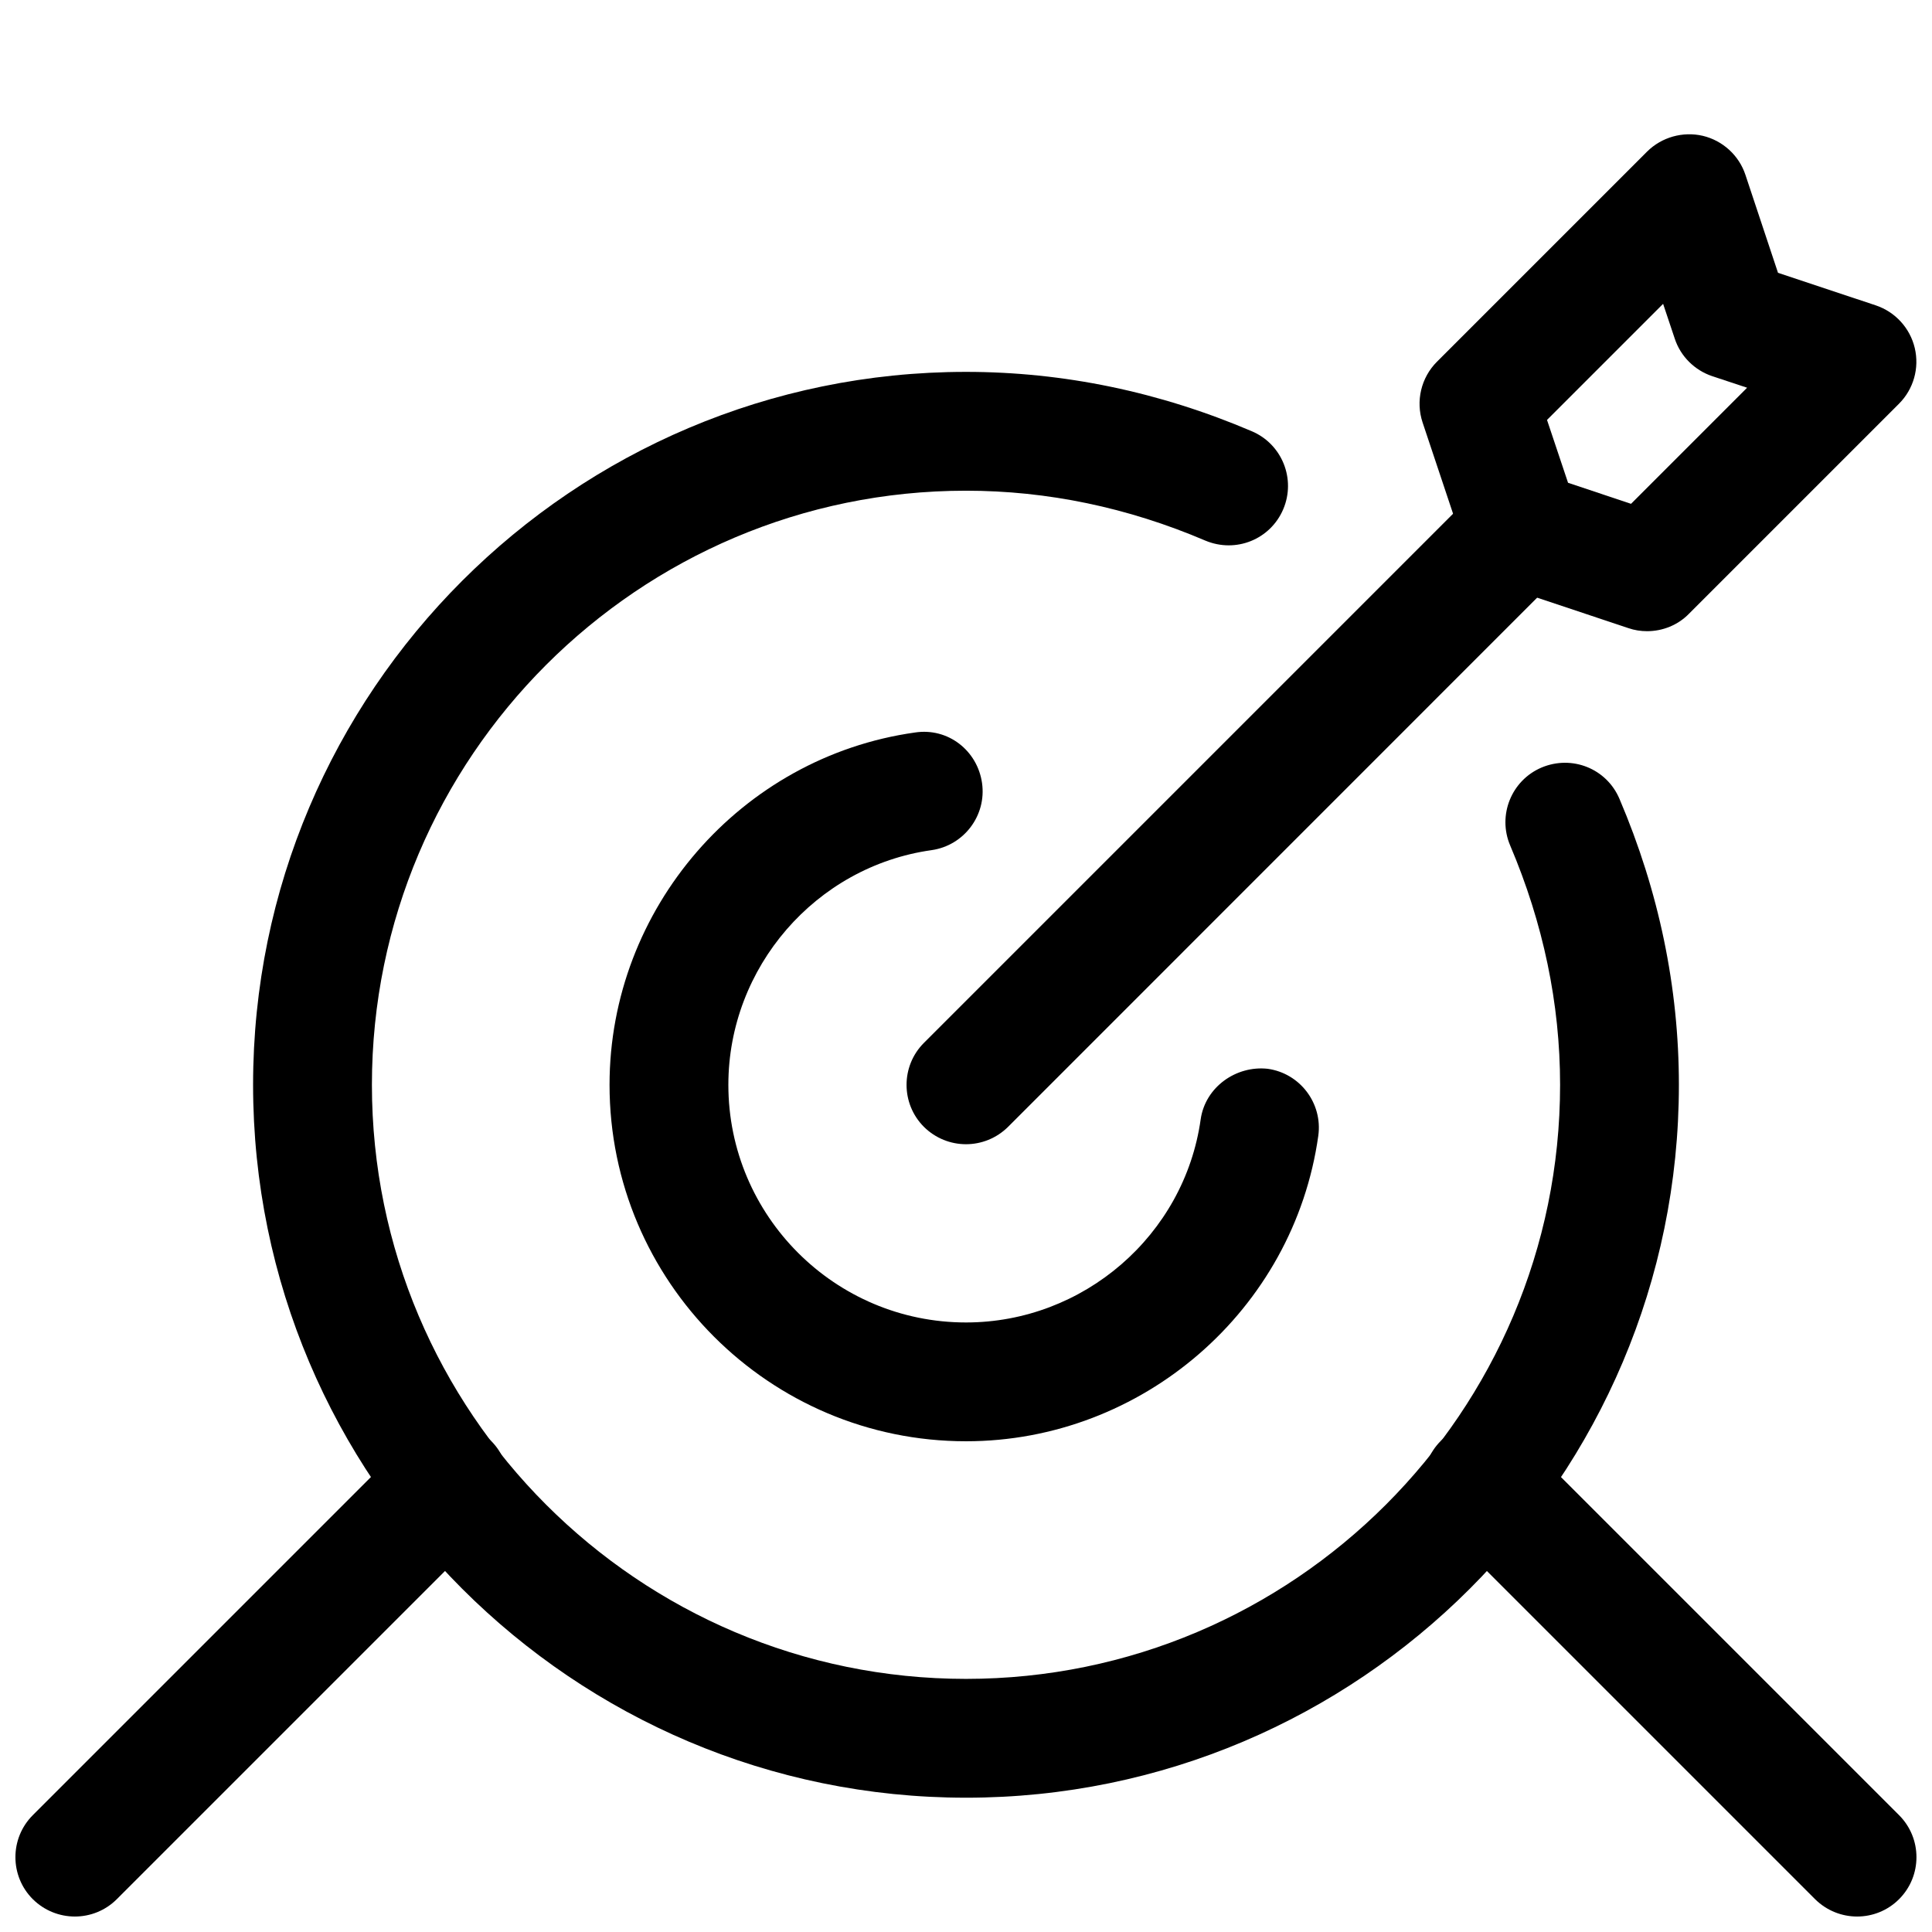 <?xml version="1.0" encoding="UTF-8"?>
<!-- Uploaded to: ICON Repo, www.iconrepo.com, Generator: ICON Repo Mixer Tools -->
<svg width="800px" height="800px" version="1.1" viewBox="144 144 512 512" xmlns="http://www.w3.org/2000/svg">
 <defs>
  <clipPath id="c">
   <path d="m148.09 521h130.91v130.9h-130.91z"/>
  </clipPath>
  <clipPath id="b">
   <path d="m521 521h130.9v130.9h-130.9z"/>
  </clipPath>
  <clipPath id="a">
   <path d="m520 179h131.9v133h-131.9z"/>
  </clipPath>
 </defs>
 <path d="m400 620.41c-104.2 0-188.93-84.734-188.93-188.93s84.734-188.93 188.93-188.93c25.789 0 51.293 5.289 75.762 15.742 7.996 3.402 11.715 12.66 8.312 20.656-3.402 7.996-12.562 11.715-20.656 8.312-20.562-8.781-41.883-13.219-63.418-13.219-86.812 0-157.44 70.629-157.44 157.44s70.629 157.44 157.44 157.44 157.44-70.629 157.44-157.44c0-21.508-4.473-42.824-13.227-63.418-3.402-7.996 0.316-17.254 8.312-20.656 8.094-3.402 17.254 0.285 20.656 8.312 10.453 24.496 15.742 50.004 15.742 75.762 0 104.19-84.734 188.93-188.93 188.93z"/>
 <path d="m400 525.95c-52.082 0-94.465-42.383-94.465-94.465 0-46.727 34.793-86.875 80.926-93.363 8.781-1.352 16.559 4.789 17.789 13.387 1.227 8.594-4.785 16.562-13.383 17.789-30.699 4.316-53.844 31.078-53.844 62.191 0 34.73 28.246 62.977 62.977 62.977 31.141 0 57.875-23.113 62.188-53.812 1.227-8.598 9.414-14.328 17.758-13.414 8.598 1.195 14.609 9.164 13.414 17.758-6.484 46.191-46.633 80.953-93.359 80.953z"/>
 <g clip-path="url(#c)">
  <path d="m163.84 651.9c-4.031 0-8.062-1.543-11.148-4.598-6.141-6.141-6.141-16.121 0-22.262l99.188-99.188c6.141-6.141 16.121-6.141 22.262 0s6.141 16.121 0 22.262l-99.188 99.188c-3.051 3.055-7.082 4.598-11.113 4.598z"/>
 </g>
 <g clip-path="url(#b)">
  <path d="m636.16 651.9c-4.031 0-8.062-1.543-11.148-4.598l-99.188-99.188c-6.141-6.141-6.141-16.121 0-22.262s16.121-6.141 22.262 0l99.188 99.188c6.141 6.141 6.141 16.121 0 22.262-3.055 3.055-7.082 4.598-11.113 4.598z"/>
 </g>
 <g clip-path="url(#a)">
  <path d="m580.49 311.27c-1.668 0-3.336-0.25-4.977-0.82l-33.41-11.148c-4.691-1.574-8.406-5.258-9.949-9.949l-11.148-33.379c-1.891-5.668-0.41-11.902 3.809-16.121l55.672-55.672c3.871-3.84 9.477-5.414 14.77-4.188 5.289 1.258 9.605 5.195 11.305 10.359l8.629 25.945 25.914 8.629c5.164 1.73 9.07 6.016 10.328 11.305 1.258 5.32-0.316 10.895-4.188 14.77l-55.672 55.672c-2.926 2.992-6.957 4.598-11.082 4.598zm-20.941-39.328 16.688 5.574 30.766-30.766-9.227-3.055c-4.691-1.574-8.406-5.258-9.949-9.949l-3.086-9.227-30.766 30.766z"/>
 </g>
 <path d="m400 447.23c-4.031 0-8.062-1.543-11.148-4.598-6.141-6.141-6.141-16.121 0-22.262l147.11-147.11c6.141-6.141 16.121-6.141 22.262 0 6.141 6.141 6.141 16.121 0 22.262l-147.08 147.11c-3.086 3.055-7.117 4.598-11.145 4.598z"/>
</svg>